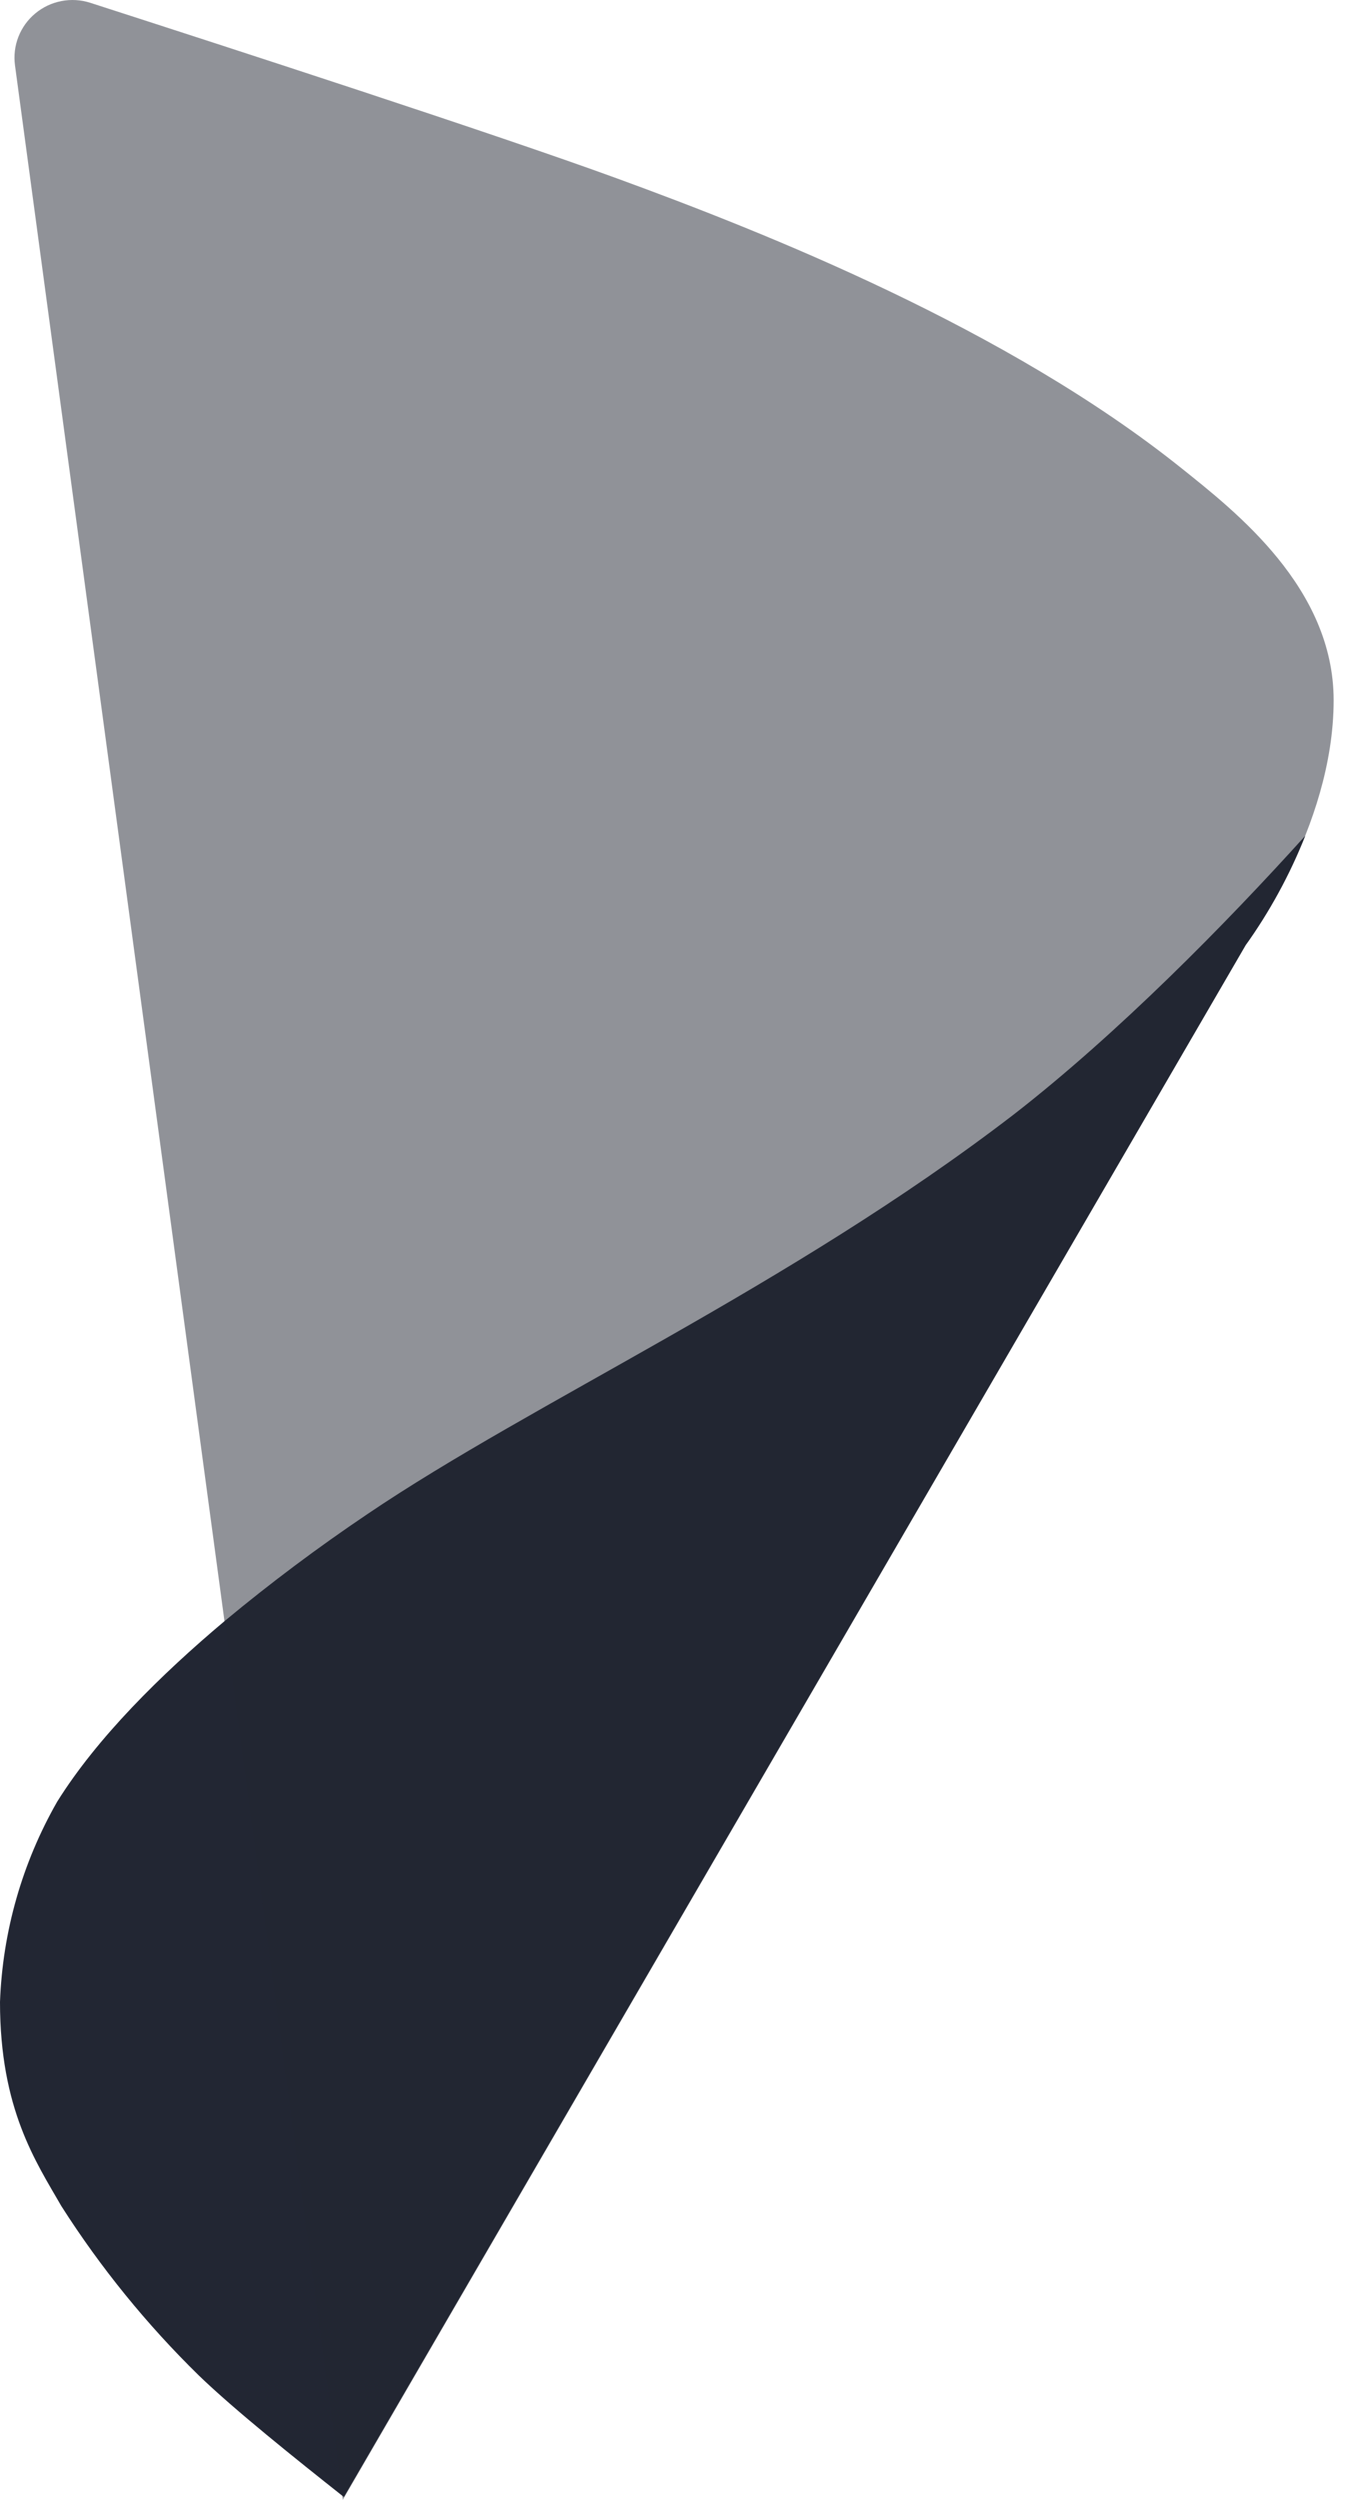 <svg width="81" height="150" viewBox="0 0 81 150" fill="none" xmlns="http://www.w3.org/2000/svg">
<path d="M78.372 50.154C77.452 52.476 76.251 54.678 74.796 56.711L20.652 149.829L20.515 149.727C17.831 147.604 14.083 144.611 11.938 142.539C8.809 139.477 6.04 136.069 3.688 132.383C2.153 129.714 0 126.558 0 120.129C0.154 115.908 1.331 111.786 3.431 108.114C5.832 104.268 9.657 100.491 13.482 97.276C16.23 94.993 19.093 92.85 22.059 90.855C32.033 84.101 47.411 77.211 60.868 66.876C67.129 62.015 73.612 55.424 78.372 50.154Z" fill="#222633"/>
<path opacity="0.5" d="M0.9 3.919L20.583 150L74.795 56.711C74.795 56.711 80.078 49.736 80.078 42.019C80.078 35.265 74.177 30.686 70.918 28.077C60.455 19.712 45.995 13.973 37.05 10.707C29.717 8.029 13.722 2.845 5.419 0.167C4.86 -0.012 4.264 -0.048 3.687 0.064C3.11 0.175 2.571 0.43 2.12 0.805C1.668 1.179 1.32 1.661 1.107 2.206C0.893 2.75 0.822 3.34 0.9 3.919Z" fill="#222633"/>
</svg>

